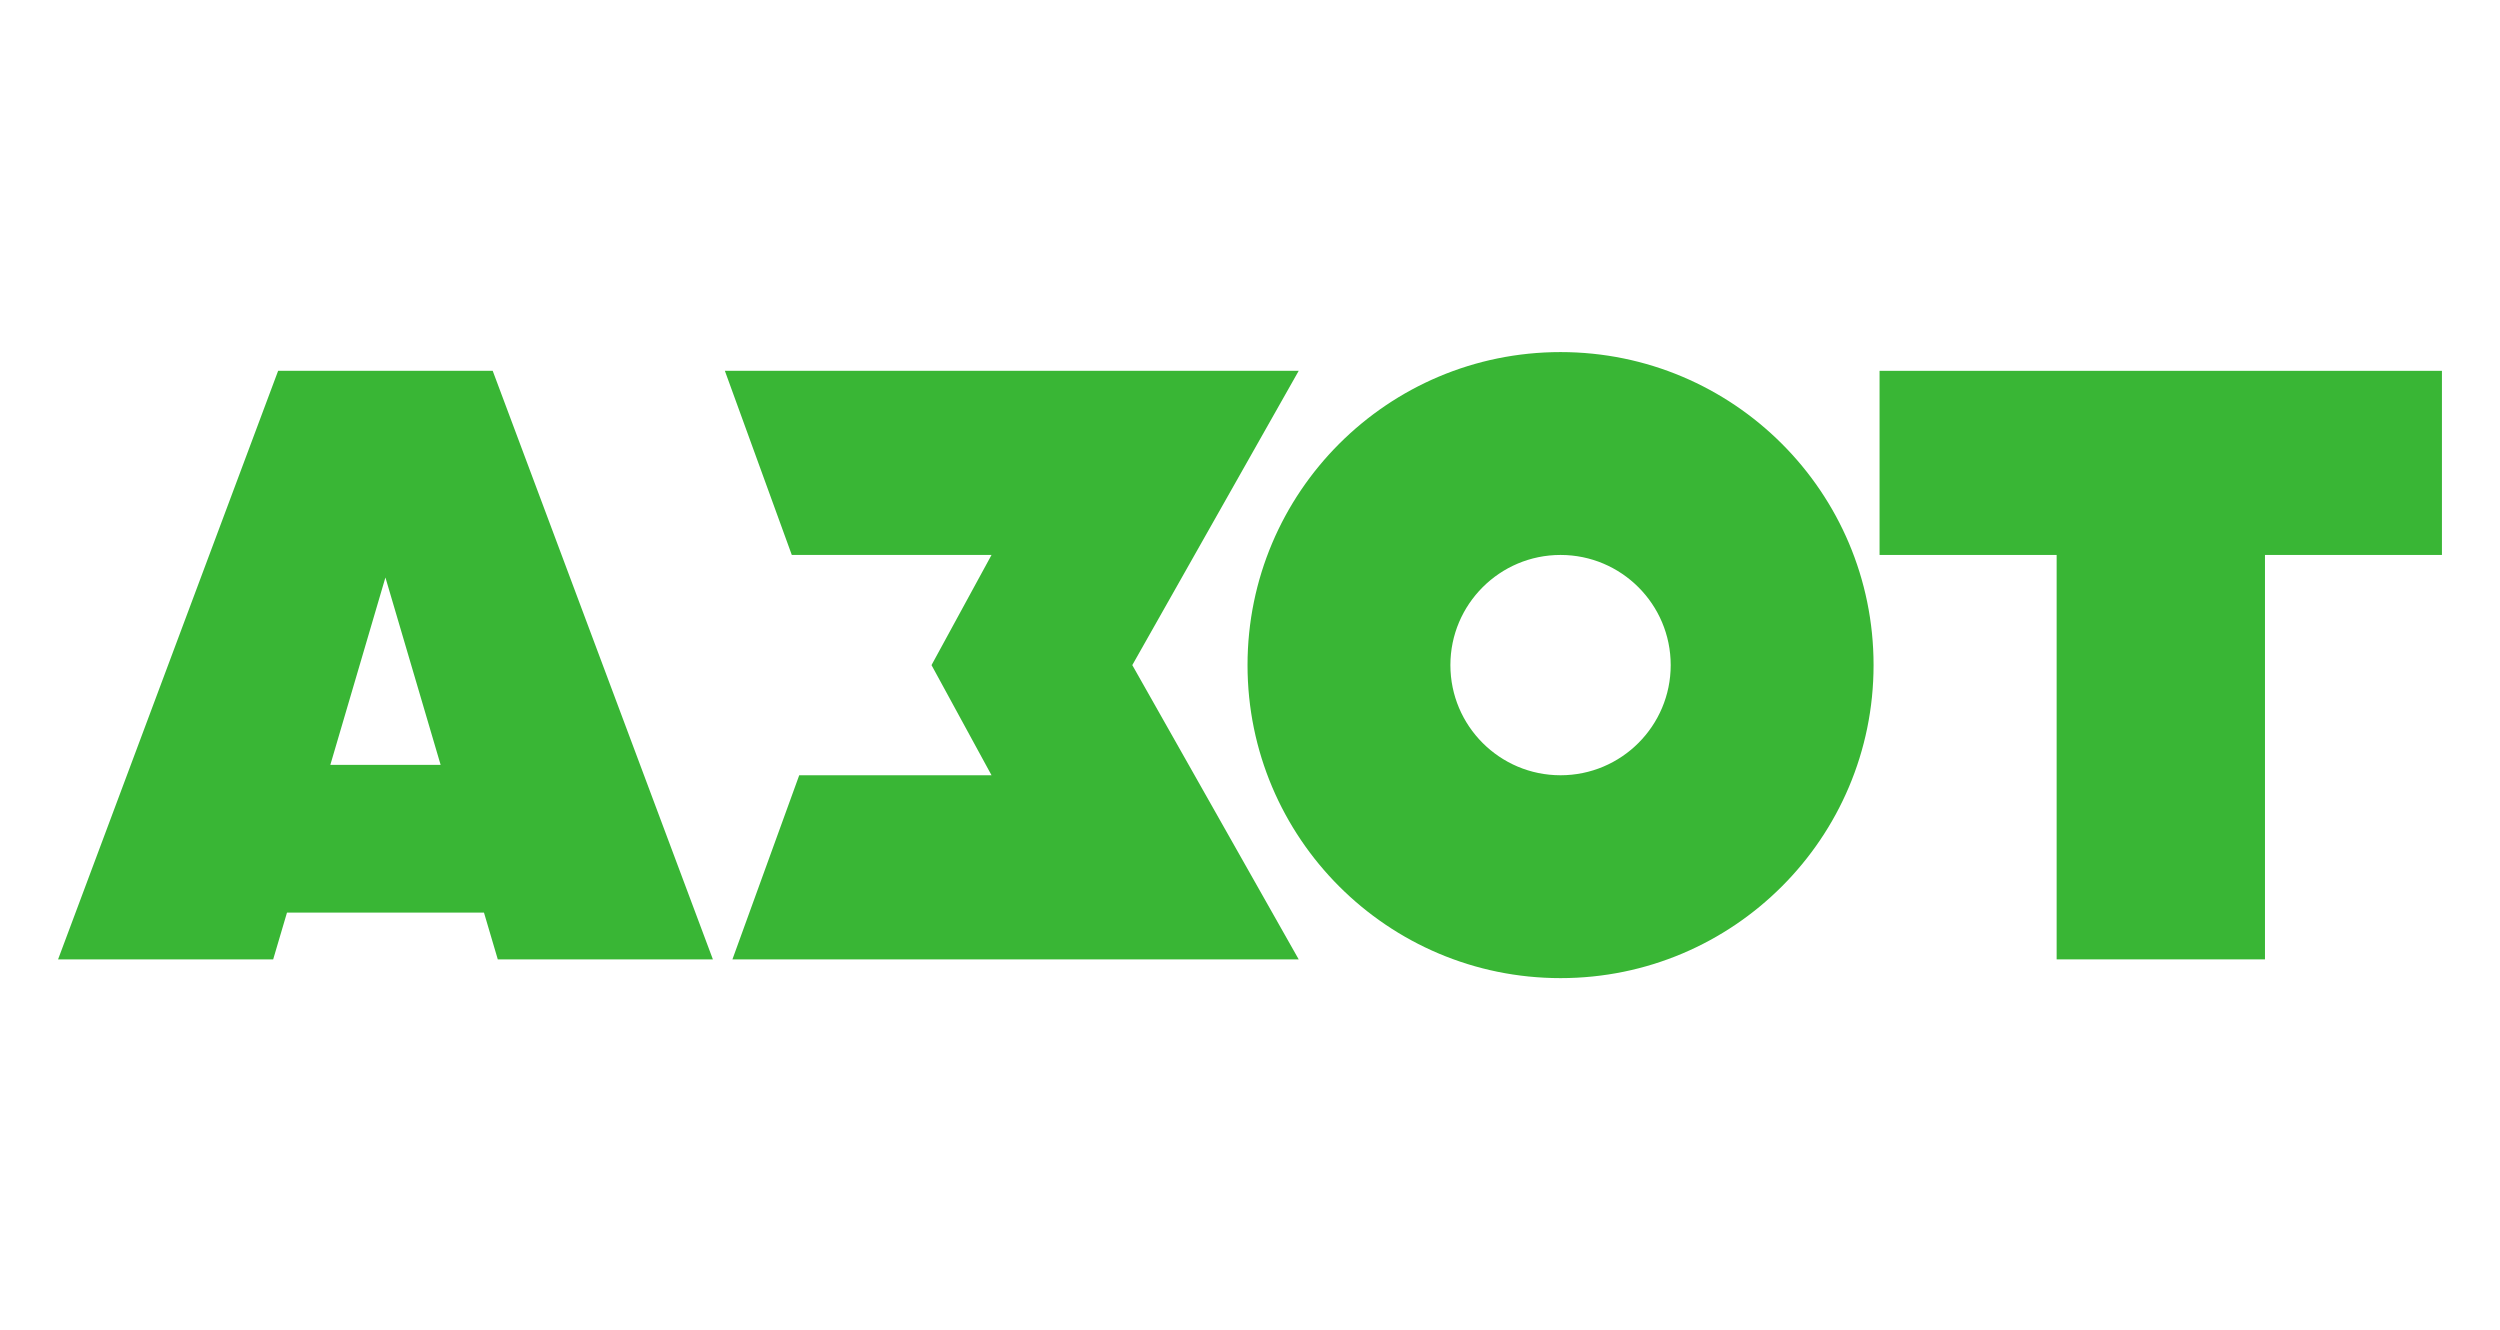 <?xml version="1.0" encoding="UTF-8"?> <!-- Generator: Adobe Illustrator 24.1.0, SVG Export Plug-In . SVG Version: 6.00 Build 0) --> <svg xmlns="http://www.w3.org/2000/svg" xmlns:xlink="http://www.w3.org/1999/xlink" id="Layer_1" x="0px" y="0px" viewBox="0 0 1920 1021.6" style="enable-background:new 0 0 1920 1021.6;" xml:space="preserve"> <style type="text/css"> .st0{fill:#39B635;} </style> <g> <g> <polygon class="st0" points="1875.4,284.8 1443.5,284.8 1443.5,426.2 1579.5,426.2 1579.5,736.8 1739.5,736.8 1739.5,426.2 1875.4,426.2 "></polygon> <path class="st0" d="M1198.5,270.4c-132.8,0-240.4,107.7-240.4,240.4c0,132.8,107.7,240.4,240.4,240.4 c132.8,0,240.4-107.7,240.4-240.4C1438.9,378,1331.2,270.4,1198.5,270.4z M1198.5,595.4c-46.7,0-84.6-37.9-84.6-84.6 c0-46.7,37.9-84.6,84.6-84.6c46.7,0,84.6,37.9,84.6,84.6C1283.1,557.5,1245.2,595.4,1198.5,595.4z"></path> <polygon class="st0" points="997.4,284.8 556.7,284.8 608.1,426.2 761.5,426.2 715.4,510.8 761.5,595.4 613.8,595.4 562.5,736.8 997.4,736.8 869.6,510.8 "></polygon> </g> <path class="st0" d="M382.3,736.8h165.2L378.4,284.8h-35.7h-93.4h-35.7L44.6,736.8h165.2l10.6-35.9h151.3L382.3,736.8z M253.7,587.4L296,443.5l42.4,143.9H253.7z"></path> </g> </svg> 